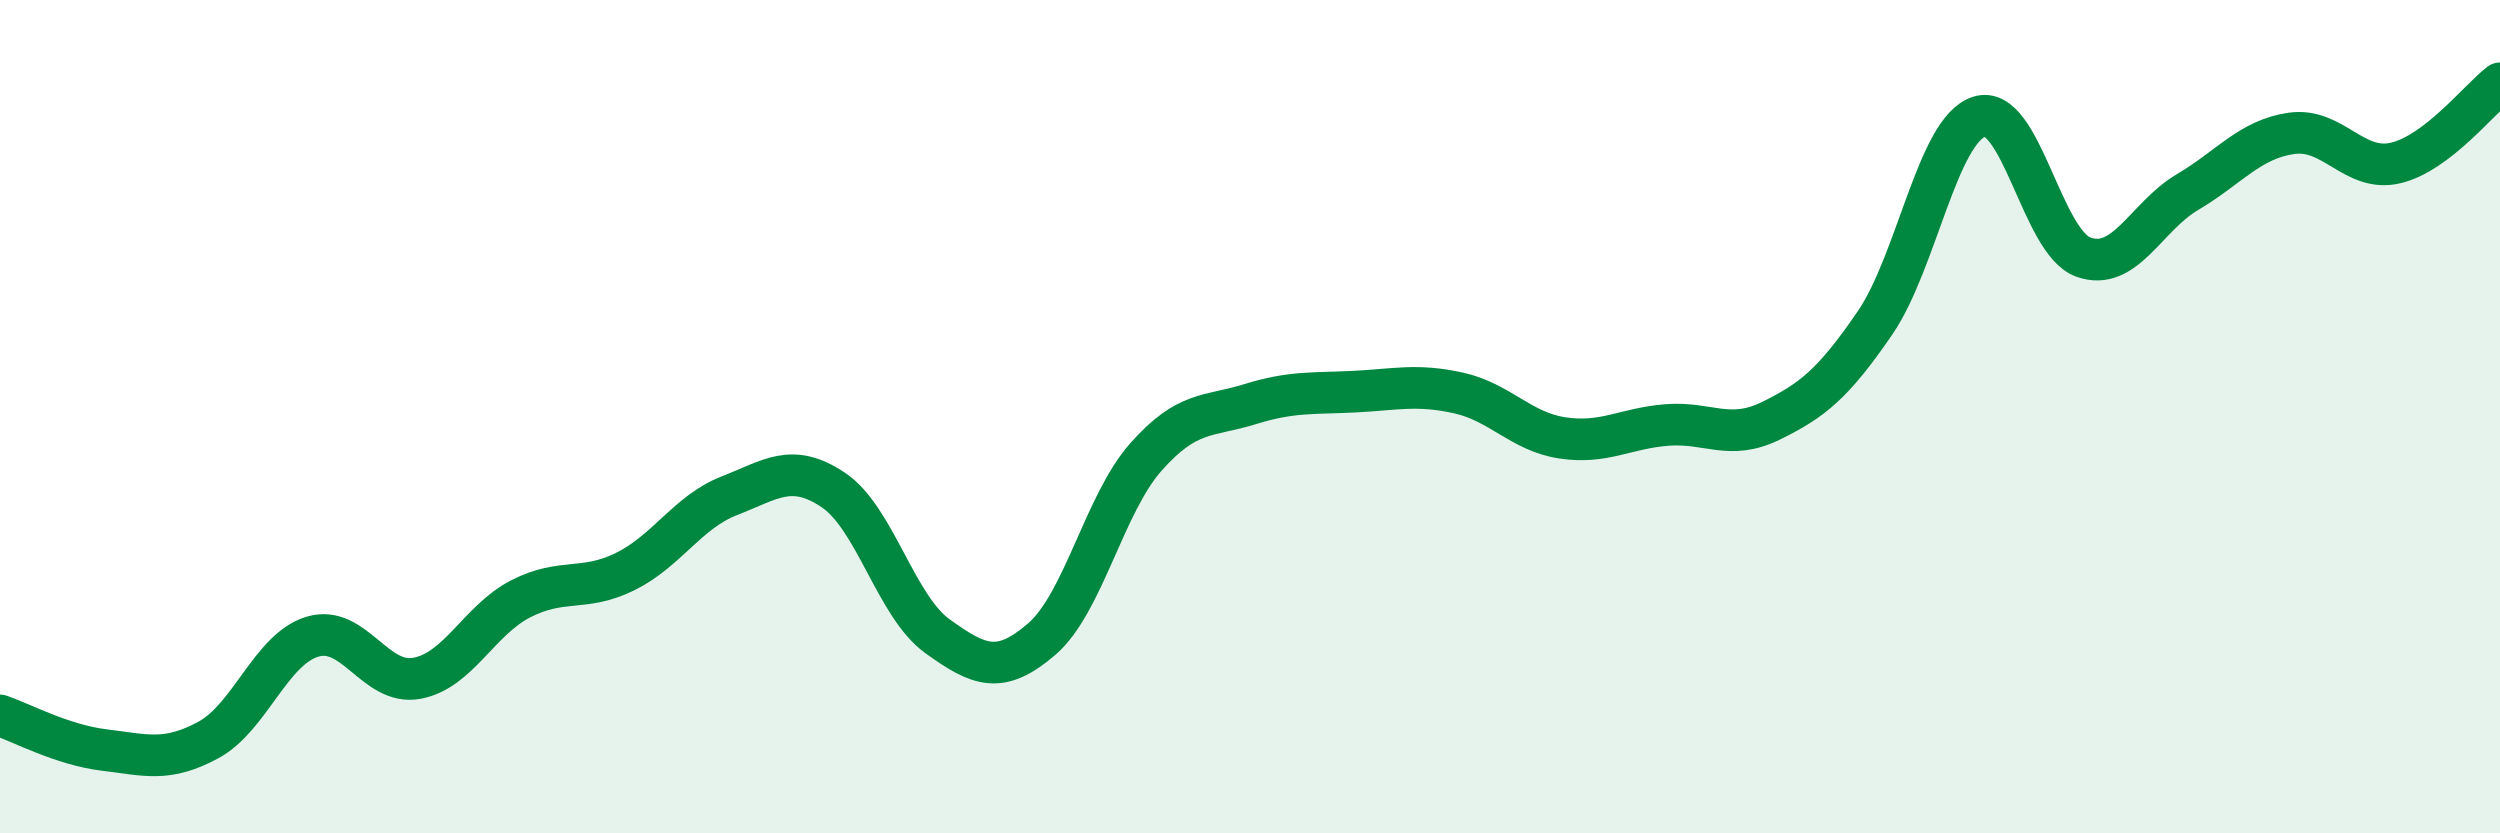 
    <svg width="60" height="20" viewBox="0 0 60 20" xmlns="http://www.w3.org/2000/svg">
      <path
        d="M 0,17.17 C 0.5,17.34 1.5,17.88 2.5,18 C 3.5,18.12 4,18.3 5,17.76 C 6,17.22 6.5,15.58 7.5,15.28 C 8.5,14.98 9,16.46 10,16.28 C 11,16.1 11.5,14.88 12.5,14.37 C 13.5,13.86 14,14.21 15,13.72 C 16,13.23 16.5,12.29 17.5,11.9 C 18.5,11.51 19,11.09 20,11.76 C 21,12.43 21.5,14.55 22.5,15.27 C 23.5,15.99 24,16.2 25,15.34 C 26,14.48 26.5,12.1 27.5,10.97 C 28.5,9.84 29,10.01 30,9.7 C 31,9.39 31.5,9.45 32.5,9.4 C 33.5,9.35 34,9.21 35,9.43 C 36,9.65 36.5,10.36 37.5,10.51 C 38.5,10.66 39,10.28 40,10.2 C 41,10.12 41.5,10.59 42.5,10.1 C 43.5,9.61 44,9.21 45,7.75 C 46,6.29 46.5,3.12 47.5,2.8 C 48.5,2.48 49,5.81 50,6.17 C 51,6.53 51.5,5.2 52.5,4.61 C 53.5,4.02 54,3.34 55,3.2 C 56,3.06 56.5,4.15 57.5,3.91 C 58.5,3.67 59.5,2.38 60,2L60 20L0 20Z"
        fill="#008740"
        opacity="0.1"
        stroke-linecap="round"
        stroke-linejoin="round"
      />
      <path
        d="M 0,17.17 C 0.5,17.34 1.5,17.88 2.5,18 C 3.5,18.12 4,18.3 5,17.76 C 6,17.22 6.5,15.58 7.5,15.28 C 8.5,14.98 9,16.46 10,16.28 C 11,16.1 11.5,14.88 12.5,14.37 C 13.5,13.86 14,14.21 15,13.72 C 16,13.23 16.5,12.29 17.5,11.9 C 18.5,11.51 19,11.09 20,11.76 C 21,12.43 21.5,14.55 22.5,15.27 C 23.5,15.99 24,16.2 25,15.34 C 26,14.48 26.5,12.1 27.5,10.97 C 28.5,9.84 29,10.01 30,9.7 C 31,9.39 31.5,9.45 32.5,9.4 C 33.5,9.35 34,9.21 35,9.43 C 36,9.65 36.5,10.36 37.5,10.51 C 38.5,10.66 39,10.28 40,10.2 C 41,10.12 41.5,10.59 42.5,10.1 C 43.5,9.61 44,9.21 45,7.75 C 46,6.29 46.5,3.12 47.5,2.8 C 48.5,2.48 49,5.81 50,6.17 C 51,6.53 51.5,5.2 52.5,4.61 C 53.5,4.02 54,3.34 55,3.2 C 56,3.06 56.5,4.15 57.5,3.91 C 58.5,3.67 59.5,2.38 60,2"
        stroke="#008740"
        stroke-width="1"
        fill="none"
        stroke-linecap="round"
        stroke-linejoin="round"
      />
    </svg>
  